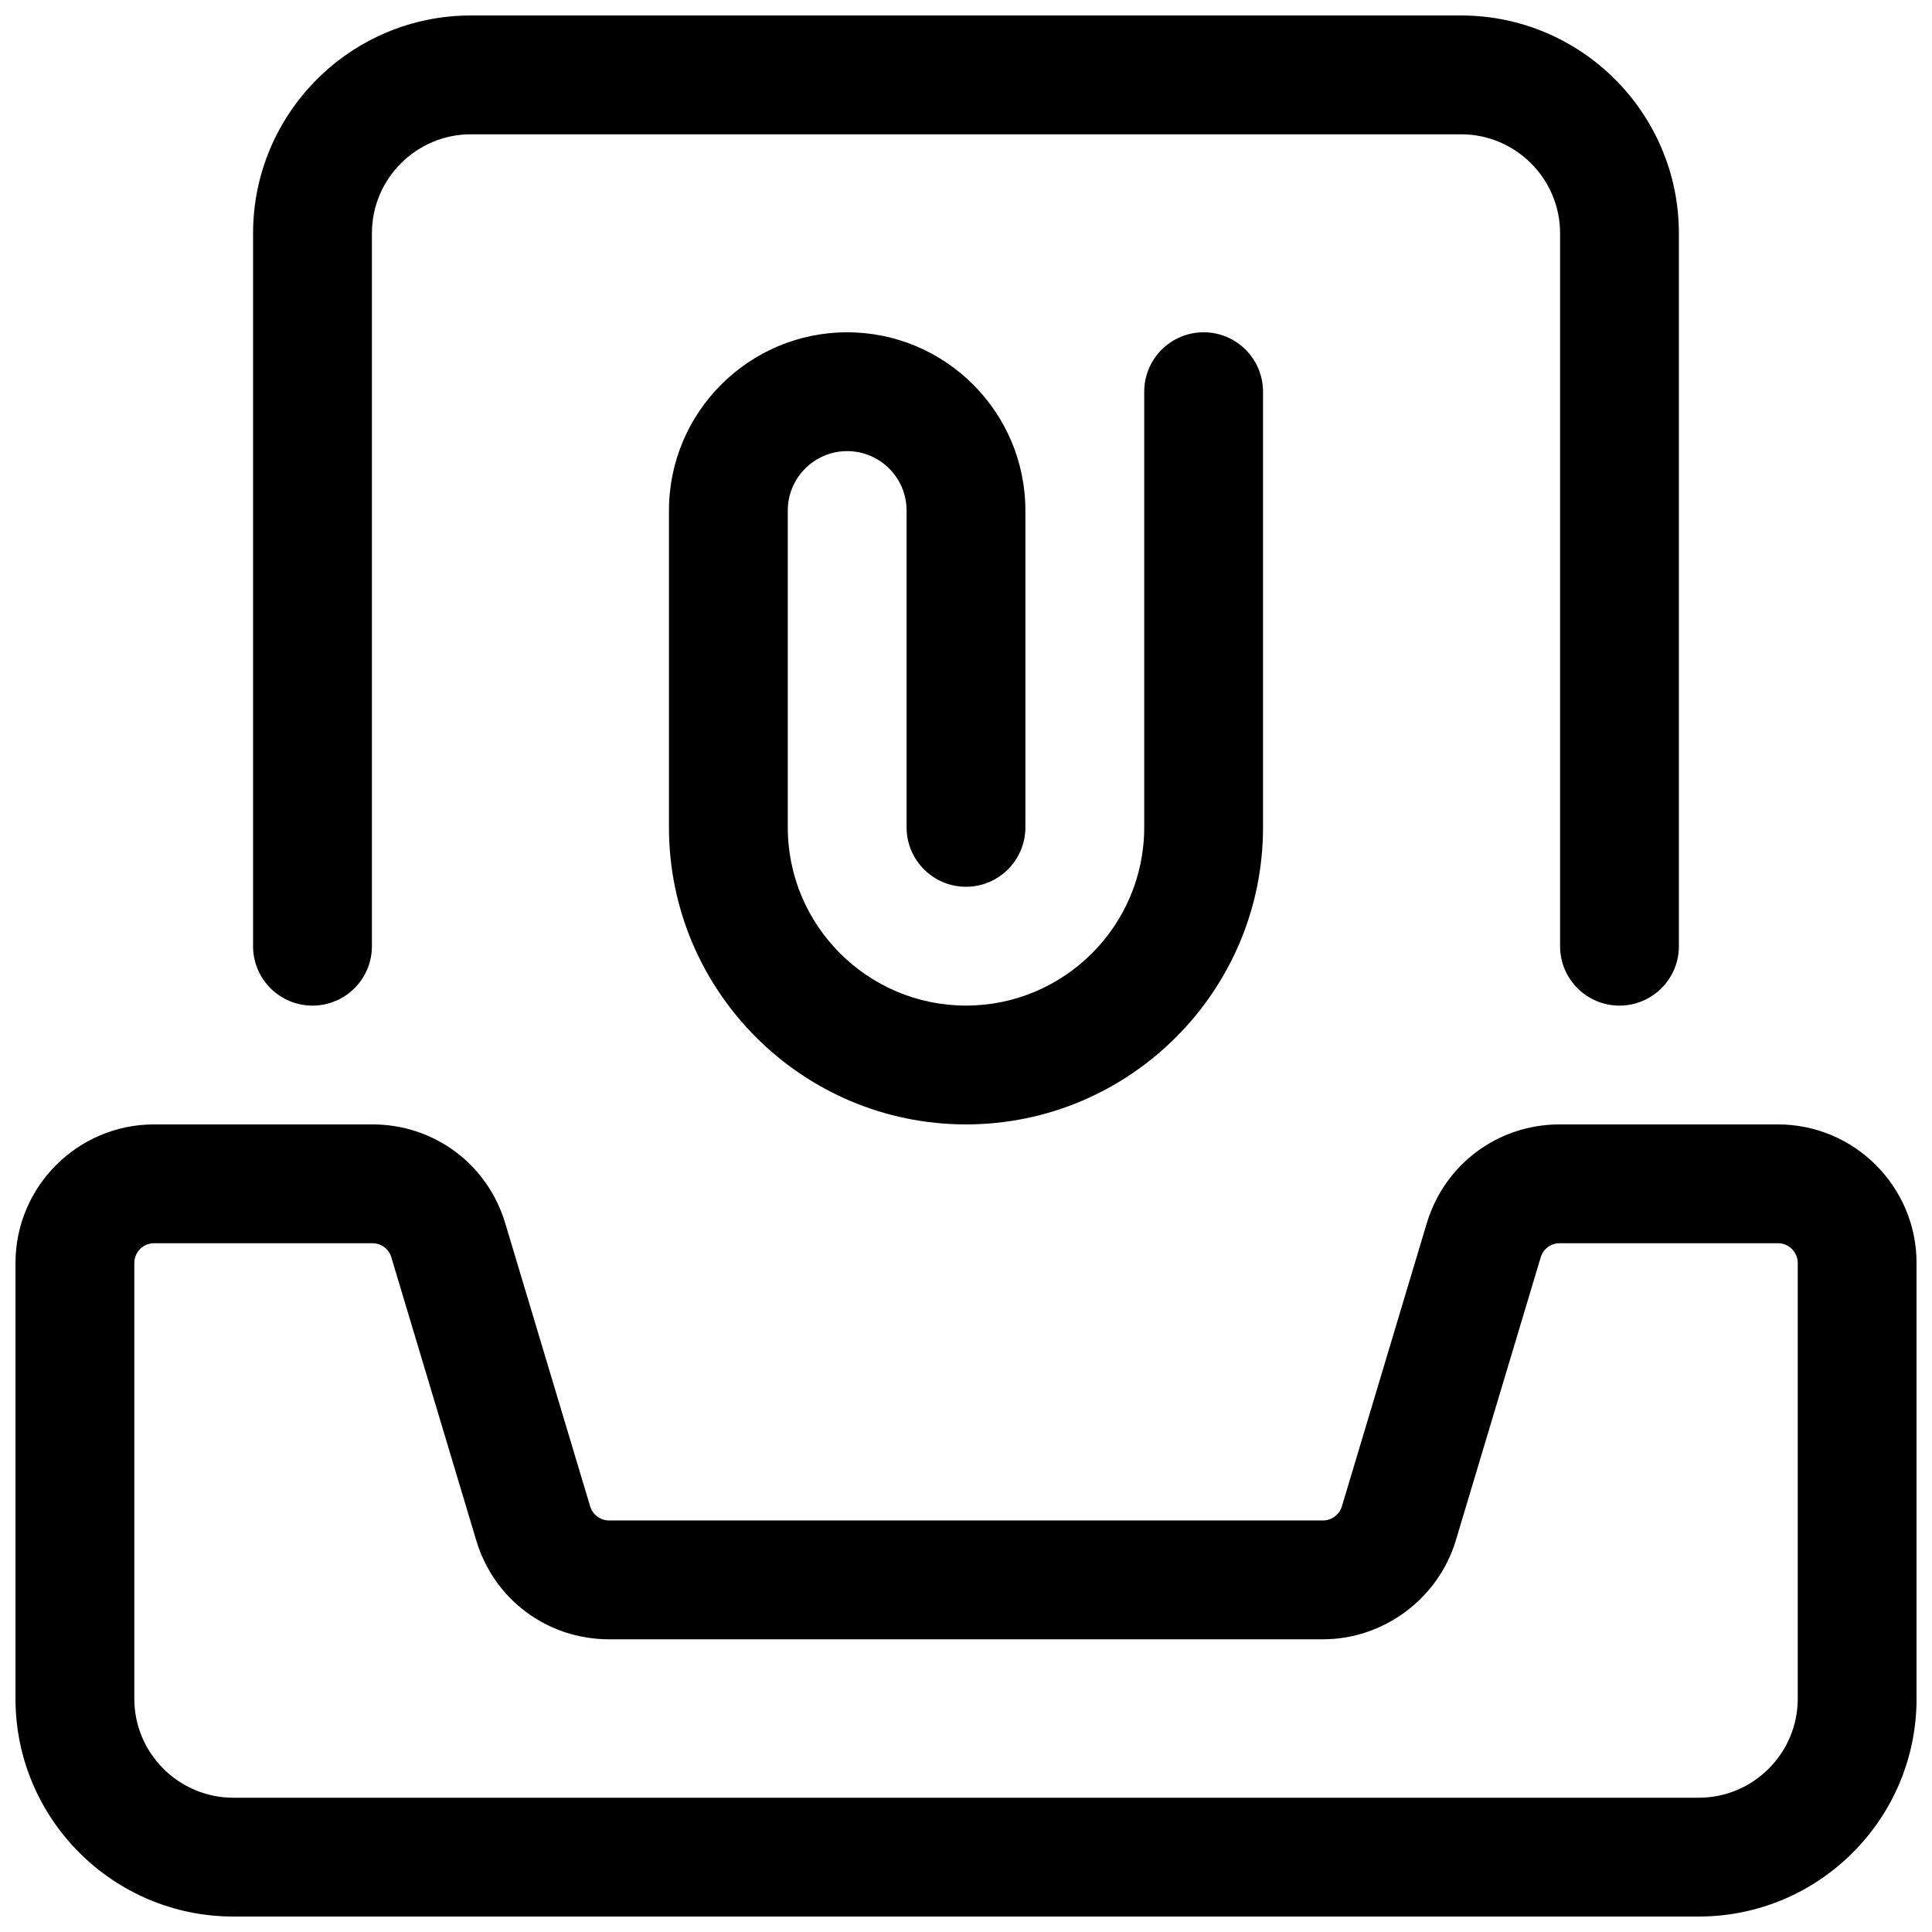 <?xml version="1.0" encoding="UTF-8"?>
<!-- Uploaded to: SVG Repo, www.svgrepo.com, Generator: SVG Repo Mixer Tools -->
<svg width="800px" height="800px" version="1.1" viewBox="144 144 512 512" xmlns="http://www.w3.org/2000/svg">
 <defs>
  <clipPath id="b">
   <path d="m148.09 441h503.81v210.9h-503.81z"/>
  </clipPath>
  <clipPath id="a">
   <path d="m211 148.09h378v262.91h-378z"/>
  </clipPath>
 </defs>
 <path d="m400 441.98c-43.391 0-78.719-35.309-78.719-78.719v-83.969c0-26.051 21.203-47.23 47.23-47.23 26.031 0 47.23 21.18 47.23 47.23v83.969c0 8.691-7.055 15.742-15.742 15.742-8.691 0-15.742-7.055-15.742-15.742v-83.969c0-8.691-7.074-15.742-15.742-15.742s-15.742 7.055-15.742 15.742v83.969c0 26.051 21.203 47.23 47.23 47.23 26.031 0 47.23-21.18 47.23-47.23v-115.46c0-8.691 7.055-15.742 15.742-15.742 8.691 0 15.742 7.055 15.742 15.742v115.46c0 43.41-35.328 78.719-78.719 78.719z"/>
 <g clip-path="url(#b)">
  <path d="m594.18 651.9h-388.35c-31.844 0-57.727-25.883-57.727-57.727v-115.46c0-20.258 16.48-36.734 36.734-36.734h57.855c16.352 0 30.5 10.516 35.203 26.199l22.504 75.027c0.652 2.203 2.731 3.738 5.016 3.738h189.18c2.289 0 4.367-1.531 5.016-3.738l22.504-75.047c4.723-15.66 18.871-26.176 35.203-26.176h57.855c20.258 0 36.734 16.48 36.734 36.734v115.46c0 31.844-25.883 57.727-57.727 57.727zm-409.34-178.43c-2.898 0-5.246 2.352-5.246 5.246v115.46c0 14.465 11.777 26.238 26.238 26.238h388.35c14.465 0 26.238-11.777 26.238-26.238v-115.46c0-2.898-2.352-5.246-5.246-5.246h-57.855c-2.332 0-4.367 1.512-5.016 3.738l-22.504 75.047c-4.641 15.406-19.102 26.176-35.203 26.176h-189.18c-16.352 0-30.5-10.516-35.203-26.199l-22.504-75.027c-0.652-2.227-2.688-3.738-5.016-3.738z"/>
 </g>
 <g clip-path="url(#a)">
  <path d="m226.81 410.5c-8.691 0-15.742-7.055-15.742-15.742v-188.93c0-31.844 25.883-57.727 57.727-57.727h262.4c31.844 0 57.727 25.883 57.727 57.727v188.93c0 8.691-7.055 15.742-15.742 15.742-8.691 0-15.742-7.055-15.742-15.742v-188.93c0-14.465-11.777-26.238-26.238-26.238h-262.4c-14.465 0-26.238 11.777-26.238 26.238v188.93c0 8.691-7.055 15.742-15.742 15.742z"/>
 </g>
</svg>